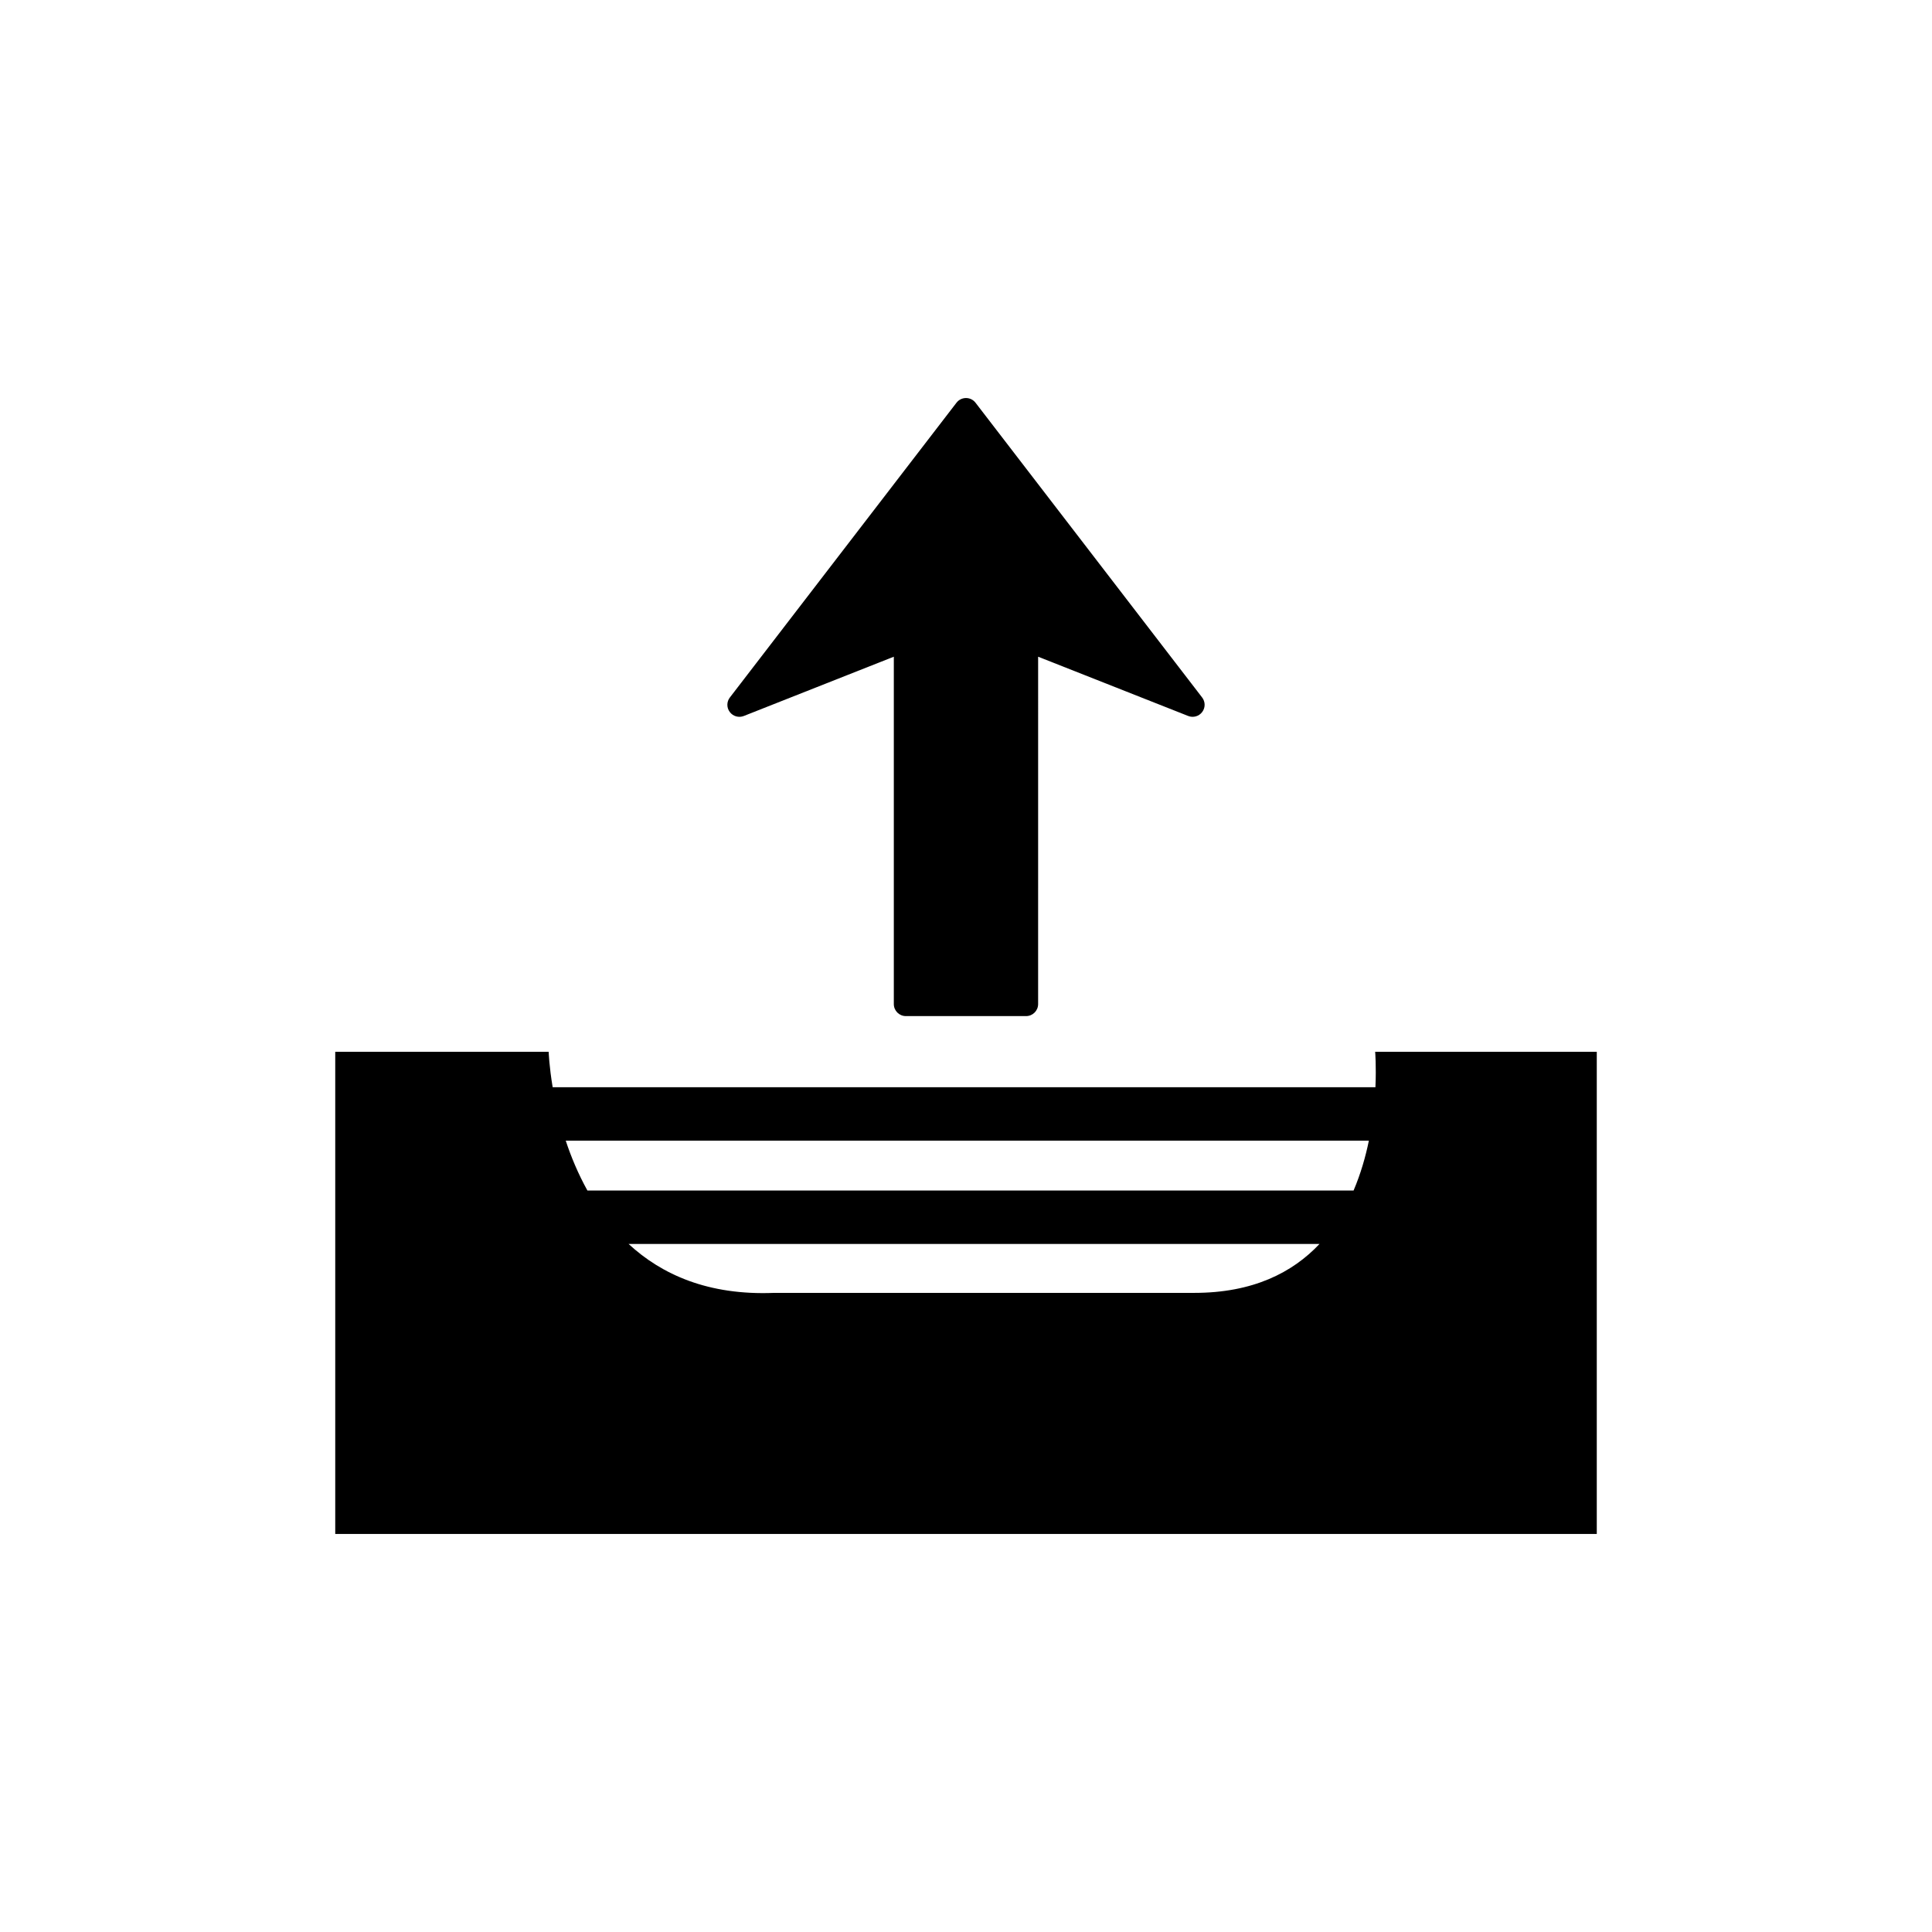 <?xml version="1.0" encoding="utf-8"?>
<!-- Generator: Adobe Illustrator 16.0.0, SVG Export Plug-In . SVG Version: 6.00 Build 0)  -->
<!DOCTYPE svg PUBLIC "-//W3C//DTD SVG 1.1//EN" "http://www.w3.org/Graphics/SVG/1.1/DTD/svg11.dtd">
<svg version="1.1" id="Layer_7" xmlns="http://www.w3.org/2000/svg" xmlns:xlink="http://www.w3.org/1999/xlink" x="0px" y="0px"
	 width="100px" height="100px" viewBox="0 0 100 100" enable-background="new 0 0 100 100" xml:space="preserve">
<path d="M71.178,54.44c0,0,0.063,0.731,0.014,1.835H28.606c-0.184-1.103-0.207-1.835-0.207-1.835H17.352v24.958h65.297V54.44H71.178
	z M61.818,66.919H40.071c-3.413,0.139-5.825-0.95-7.535-2.532h35.761C66.899,65.872,64.845,66.919,61.818,66.919z M70.061,61.621
	H30.404c-0.476-0.858-0.845-1.74-1.121-2.58h41.569C70.681,59.881,70.426,60.763,70.061,61.621z M37.774,36.854
	c-0.169-0.223-0.168-0.531,0.004-0.753l11.729-15.256c0.117-0.153,0.3-0.243,0.493-0.243s0.375,0.089,0.493,0.243l11.729,15.256
	c0.085,0.111,0.129,0.245,0.129,0.379c0,0.131-0.042,0.263-0.126,0.374c-0.168,0.224-0.465,0.308-0.726,0.204l-7.766-3.067V51.97
	c0,0.344-0.278,0.623-0.622,0.623h-6.225c-0.343,0-0.622-0.279-0.622-0.623V33.991L38.5,37.059
	C38.24,37.162,37.942,37.078,37.774,36.854z"/>
</svg>
